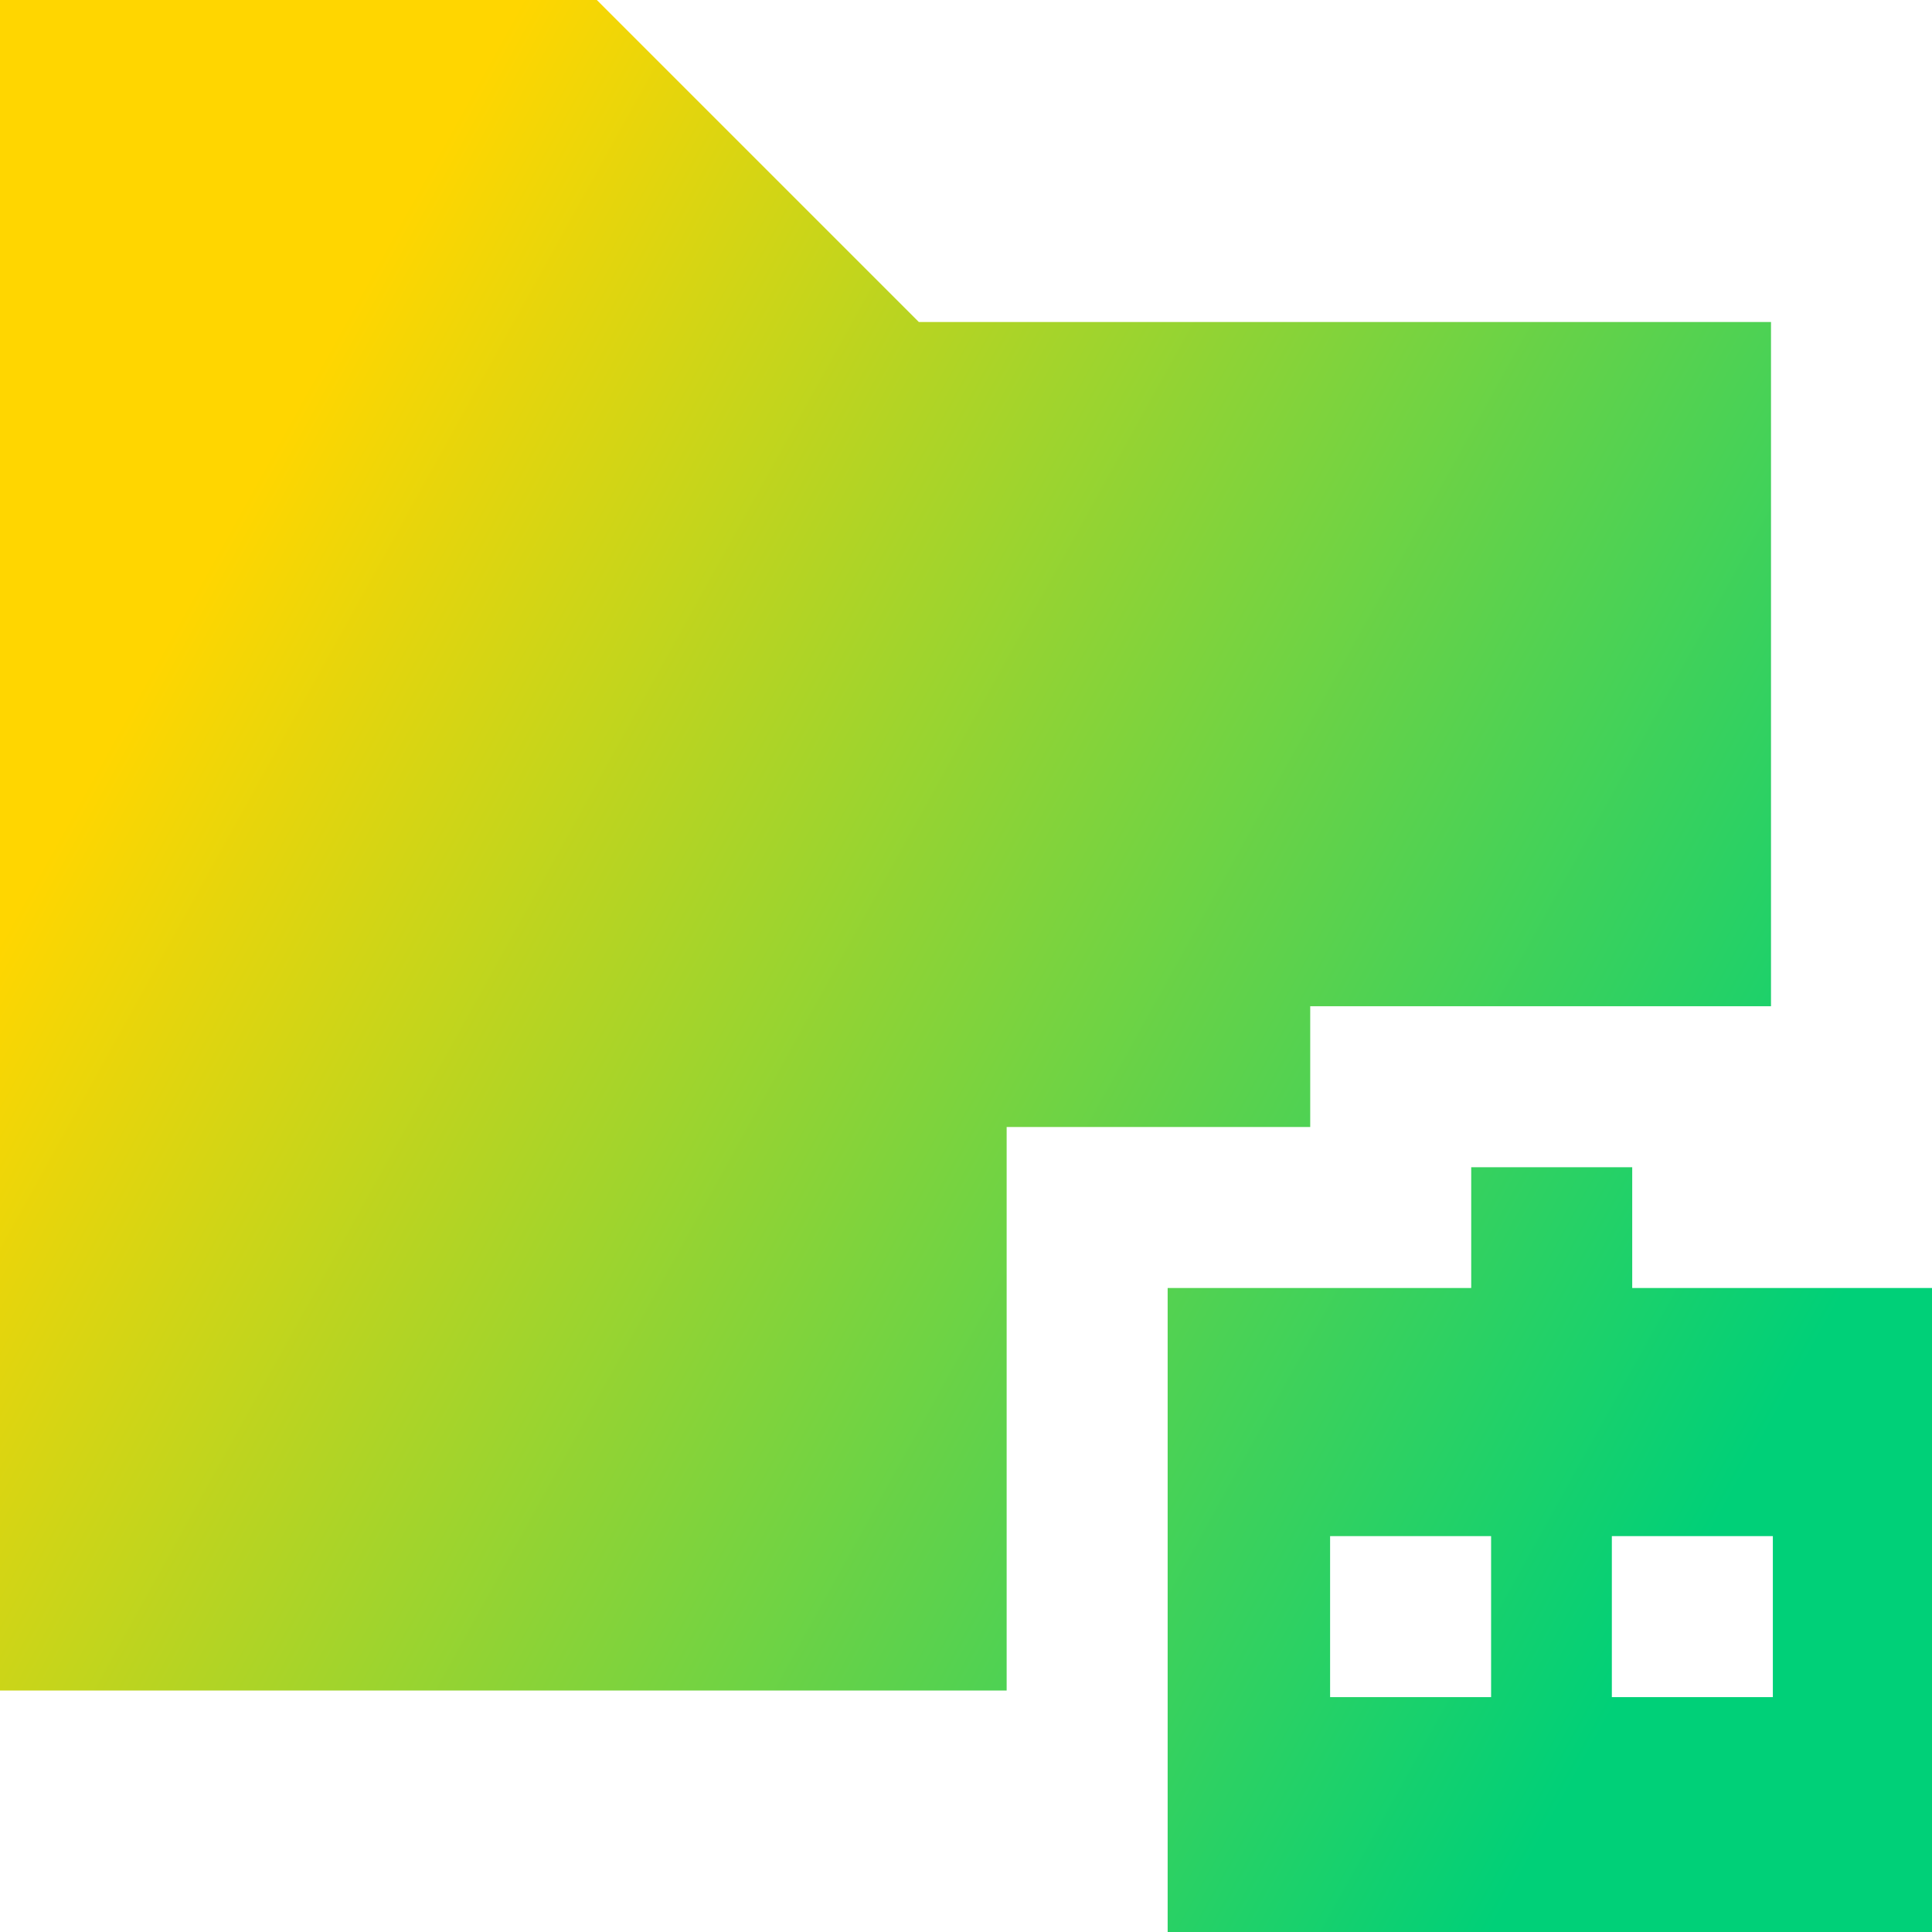 <svg xmlns="http://www.w3.org/2000/svg" fill="none" viewBox="0 0 24 24" id="Ai-Folder-Robot--Streamline-Sharp-Gradient-Free">
  <desc>
    Ai Folder Robot Streamline Icon: https://streamlinehq.com
  </desc>
  <g id="Gradient/Artificial Intelligence/ai-folder-robot--file-directory-artificial-intelligence-ai">
    <path id="Union" fill="url(#paint0_linear_628_20364)" fill-rule="evenodd" d="M1 0H0v21h12.505v-7h3.771v-1.5H22V4H11.414L7.707.293 7.414 0H1Zm23 16h-3.724v-1.5h-2V16h-3.771v8H24v-8Zm-7.477 3.082v2h2v-2h-2Zm3.5 2v-2h2v2h-2Z" clip-rule="evenodd"></path>
  </g>
  <defs>
    <linearGradient id="paint0_linear_628_20364" x1="3.923" x2="23.307" y1="4.615" y2="15.355" gradientUnits="userSpaceOnUse">
      <stop stop-color="#ffd600"></stop>
      <stop offset="1" stop-color="#00d078"></stop>
    </linearGradient>
  </defs>
</svg>